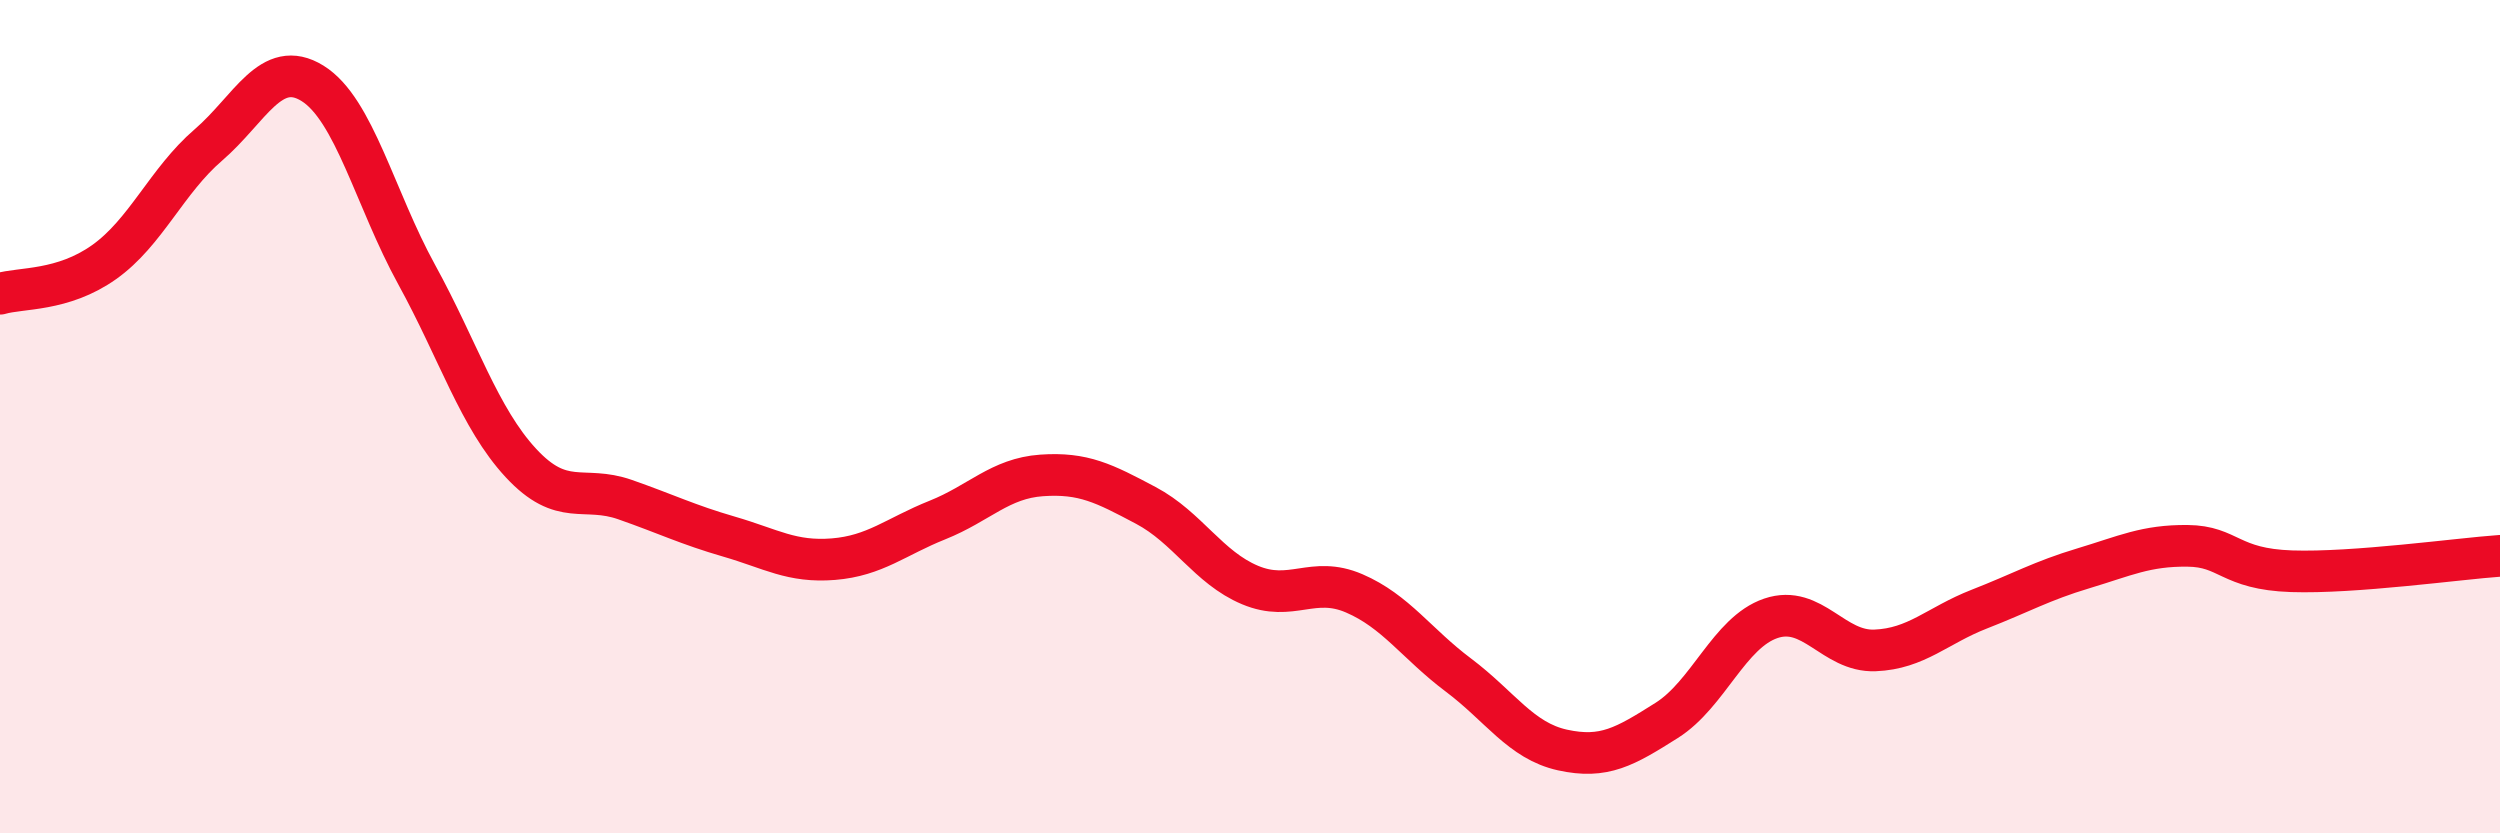
    <svg width="60" height="20" viewBox="0 0 60 20" xmlns="http://www.w3.org/2000/svg">
      <path
        d="M 0,7.05 C 0.5,6.9 1.5,7 2.5,6.29 C 3.5,5.58 4,4.34 5,3.48 C 6,2.62 6.5,1.38 7.5,2 C 8.5,2.62 9,4.77 10,6.59 C 11,8.41 11.5,10.03 12.5,11.11 C 13.5,12.19 14,11.64 15,11.99 C 16,12.34 16.5,12.59 17.5,12.88 C 18.5,13.17 19,13.5 20,13.42 C 21,13.34 21.5,12.88 22.5,12.48 C 23.5,12.08 24,11.48 25,11.41 C 26,11.34 26.5,11.6 27.5,12.13 C 28.5,12.66 29,13.62 30,14.04 C 31,14.46 31.5,13.81 32.5,14.24 C 33.5,14.67 34,15.45 35,16.2 C 36,16.95 36.5,17.78 37.5,18 C 38.5,18.22 39,17.92 40,17.29 C 41,16.66 41.5,15.18 42.5,14.84 C 43.5,14.5 44,15.65 45,15.61 C 46,15.57 46.5,15.01 47.5,14.62 C 48.5,14.23 49,13.94 50,13.64 C 51,13.34 51.5,13.09 52.5,13.1 C 53.5,13.11 53.5,13.66 55,13.71 C 56.5,13.76 59,13.41 60,13.34L60 20L0 20Z"
        fill="#EB0A25"
        opacity="0.1"
        stroke-linecap="round"
        stroke-linejoin="round"
      />
      <path
        d="M 0,7.05 C 0.5,6.9 1.5,7 2.5,6.29 C 3.5,5.58 4,4.34 5,3.48 C 6,2.62 6.5,1.38 7.5,2 C 8.5,2.62 9,4.77 10,6.59 C 11,8.41 11.5,10.03 12.5,11.11 C 13.5,12.19 14,11.64 15,11.99 C 16,12.34 16.5,12.59 17.5,12.88 C 18.5,13.17 19,13.5 20,13.42 C 21,13.34 21.5,12.88 22.5,12.48 C 23.5,12.08 24,11.48 25,11.41 C 26,11.34 26.5,11.6 27.5,12.13 C 28.5,12.66 29,13.62 30,14.04 C 31,14.46 31.5,13.81 32.5,14.24 C 33.5,14.67 34,15.45 35,16.2 C 36,16.95 36.5,17.78 37.5,18 C 38.5,18.22 39,17.92 40,17.29 C 41,16.66 41.5,15.18 42.5,14.84 C 43.5,14.5 44,15.65 45,15.61 C 46,15.57 46.5,15.01 47.5,14.62 C 48.5,14.23 49,13.94 50,13.64 C 51,13.34 51.5,13.09 52.5,13.1 C 53.5,13.11 53.5,13.66 55,13.71 C 56.5,13.76 59,13.41 60,13.34"
        stroke="#EB0A25"
        stroke-width="1"
        fill="none"
        stroke-linecap="round"
        stroke-linejoin="round"
      />
    </svg>
  